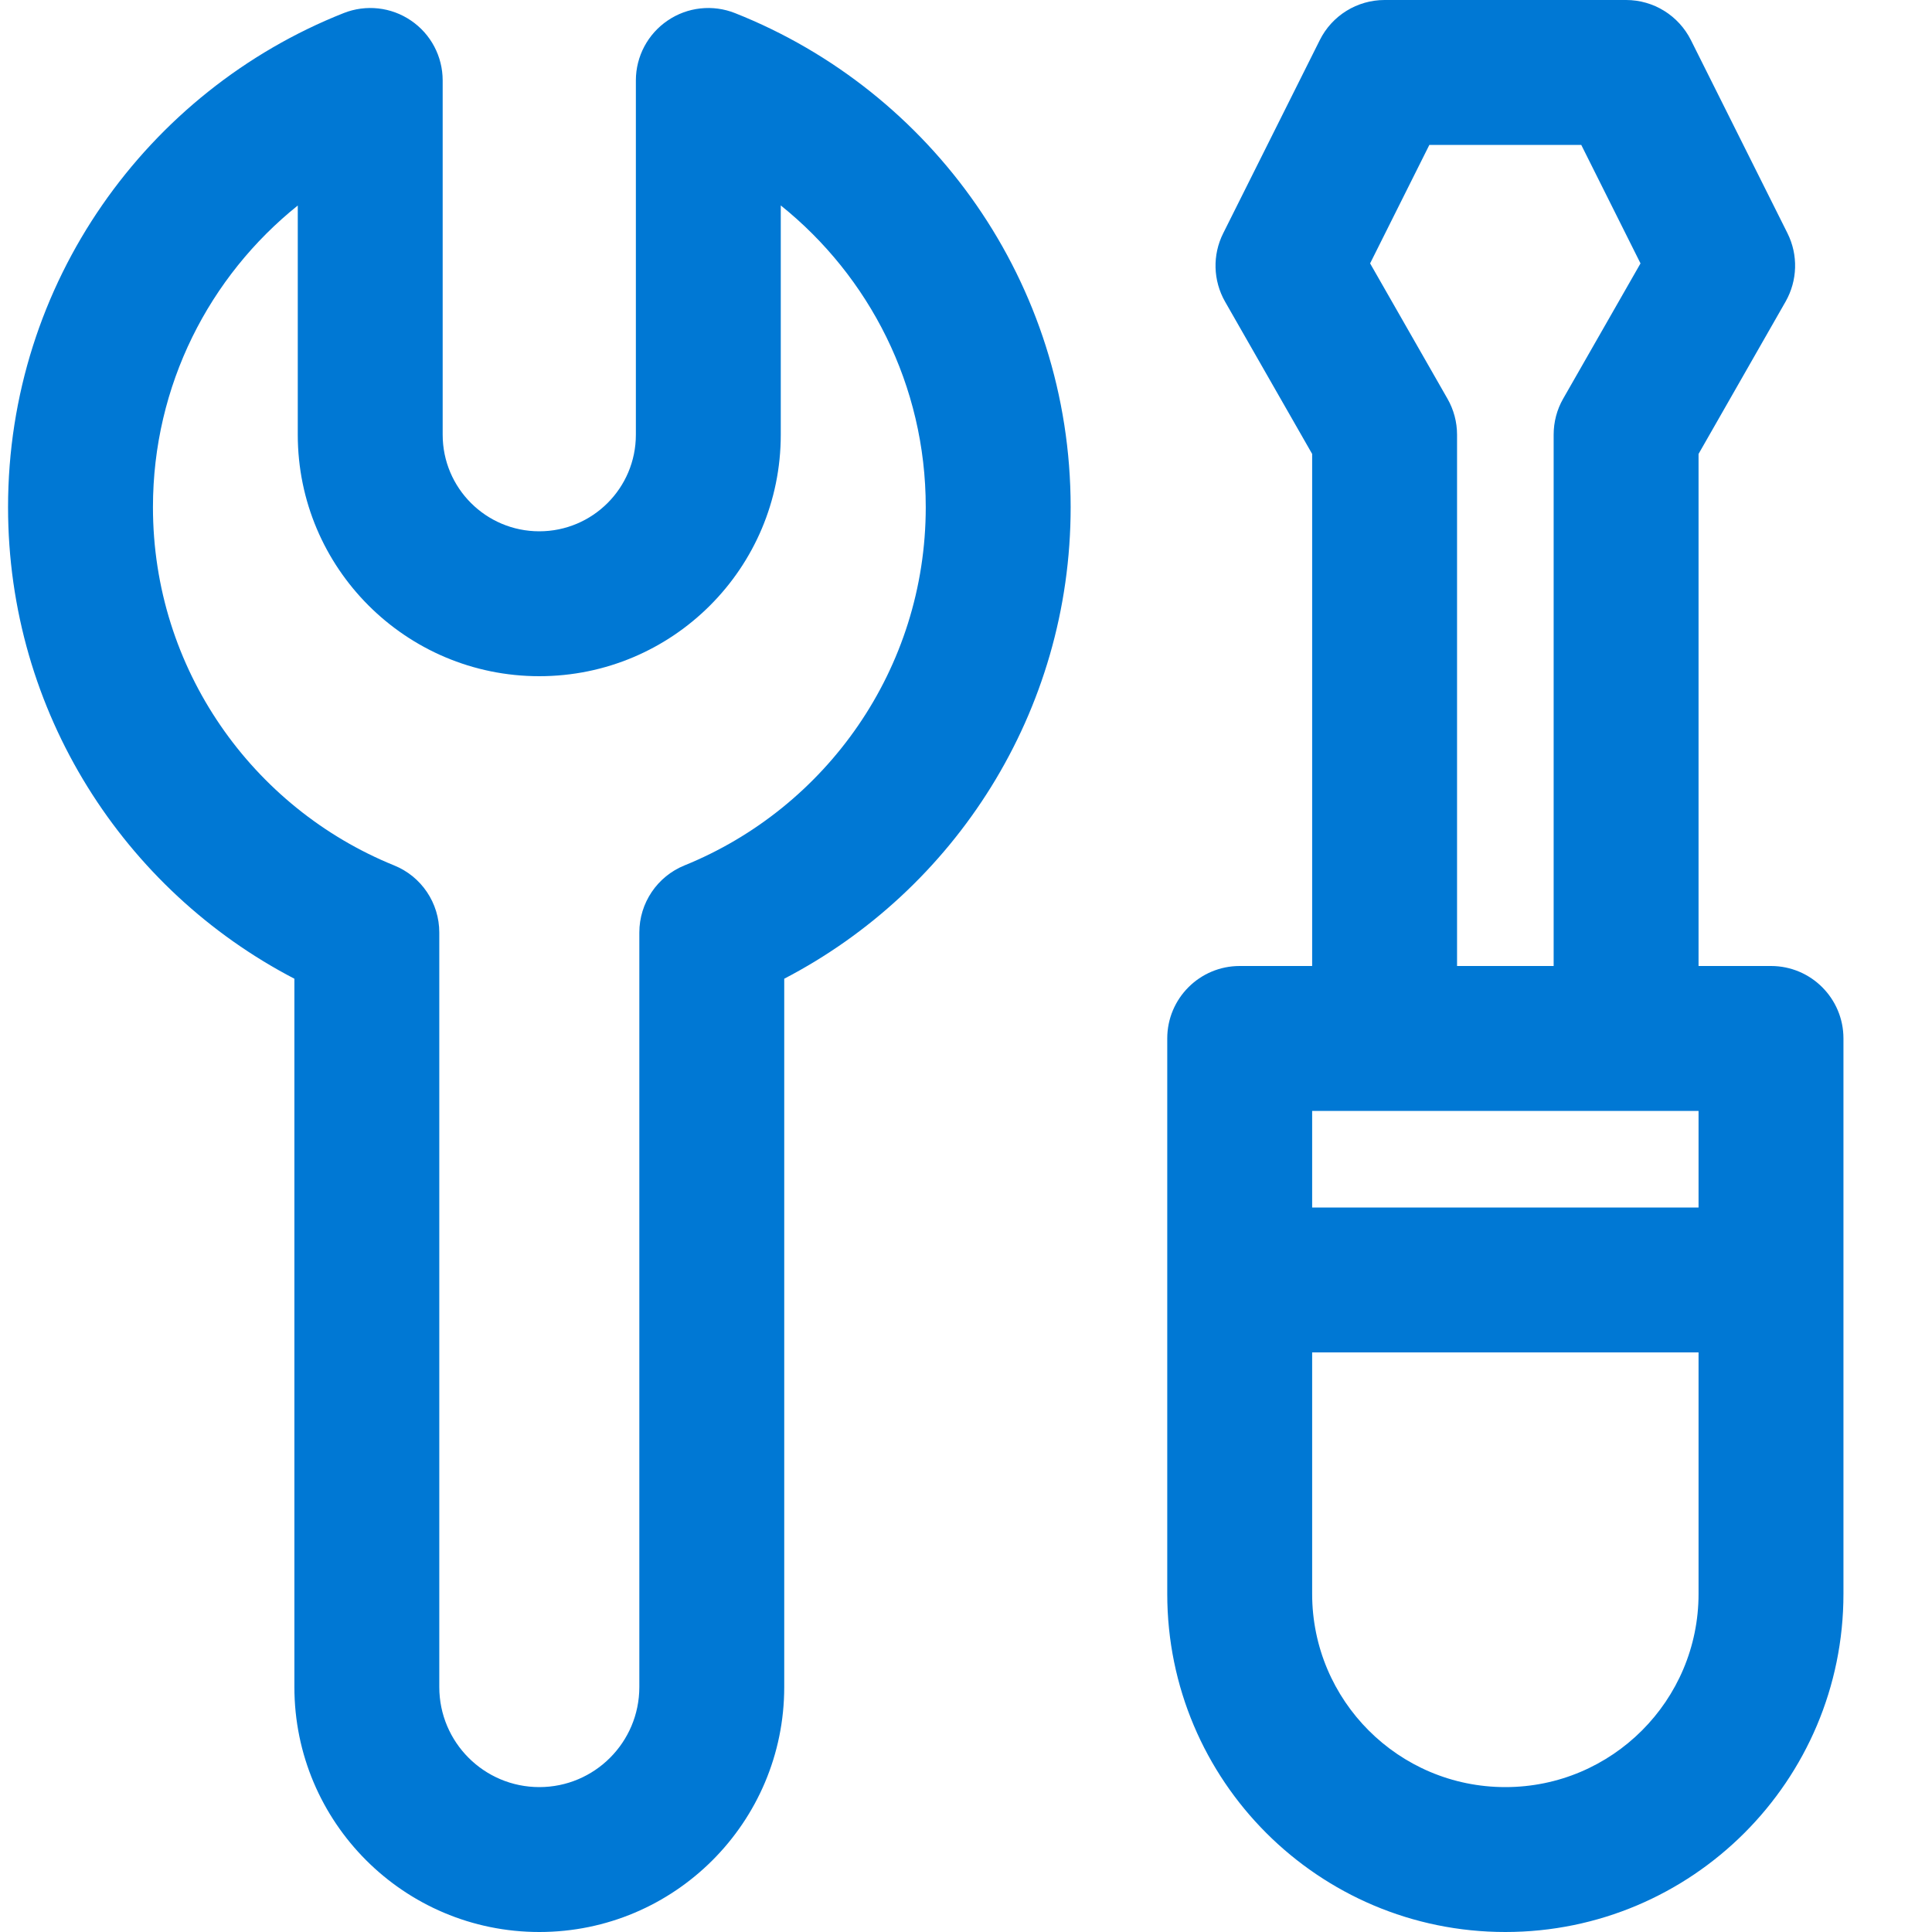 <svg width="24" height="24" viewBox="0 0 24 24" fill="none" xmlns="http://www.w3.org/2000/svg">
<g clip-path="url(#clip0_1350_7503)">
<path d="M17.2 0C16.859 0 16.547 0.193 16.395 0.498L15.195 2.898C15.06 3.167 15.069 3.485 15.218 3.747L16.3 5.639V12H15.4C14.903 12 14.5 12.403 14.5 12.9V19.8C14.5 22.12 16.38 24 18.7 24C21.019 24 22.9 22.12 22.9 19.8V12.9C22.9 12.403 22.497 12 22 12H21.1V5.639L22.181 3.747C22.33 3.485 22.339 3.167 22.205 2.898L21.005 0.498C20.852 0.193 20.541 0 20.2 0H17.2ZM19.3 12H18.1V5.4C18.1 5.243 18.059 5.089 17.981 4.953L17.02 3.272L17.756 1.8H19.643L20.379 3.272L19.418 4.953C19.34 5.089 19.3 5.243 19.3 5.4V12ZM16.3 19.8V16.8H21.1V19.8C21.1 21.125 20.025 22.2 18.7 22.2C17.374 22.2 16.3 21.125 16.3 19.8ZM21.1 15H16.3V13.8H21.1V15ZM9.131 0.163C8.854 0.053 8.54 0.087 8.294 0.255C8.047 0.422 7.899 0.701 7.899 0.999V5.4C7.899 6.063 7.362 6.6 6.699 6.6C6.037 6.6 5.499 6.063 5.499 5.4V0.999C5.499 0.701 5.352 0.422 5.105 0.255C4.859 0.087 4.545 0.053 4.268 0.163C1.828 1.13 0.1 3.512 0.1 6.3C0.1 8.849 1.544 11.059 3.657 12.158V20.957C3.657 22.637 5.019 24 6.7 24C8.38 24 9.742 22.637 9.742 20.957V12.158C11.855 11.059 13.3 8.849 13.3 6.3C13.3 3.512 11.571 1.13 9.131 0.163ZM9.699 5.4V2.552C10.797 3.433 11.5 4.785 11.5 6.3C11.5 8.311 10.262 10.036 8.504 10.75C8.165 10.887 7.942 11.217 7.942 11.584V20.957C7.942 21.643 7.386 22.2 6.7 22.2C6.013 22.2 5.457 21.643 5.457 20.957V11.584C5.457 11.217 5.235 10.887 4.895 10.75C3.137 10.036 1.9 8.311 1.9 6.3C1.9 4.785 2.602 3.433 3.699 2.553V5.4C3.699 7.057 5.043 8.4 6.699 8.4C8.356 8.4 9.699 7.057 9.699 5.4Z" fill="#0078D4"/>
</g>
<defs>
<clipPath id="clip0_1350_7503">
<rect width="24" height="24" fill="white"/>
</clipPath>
</defs>
</svg>
